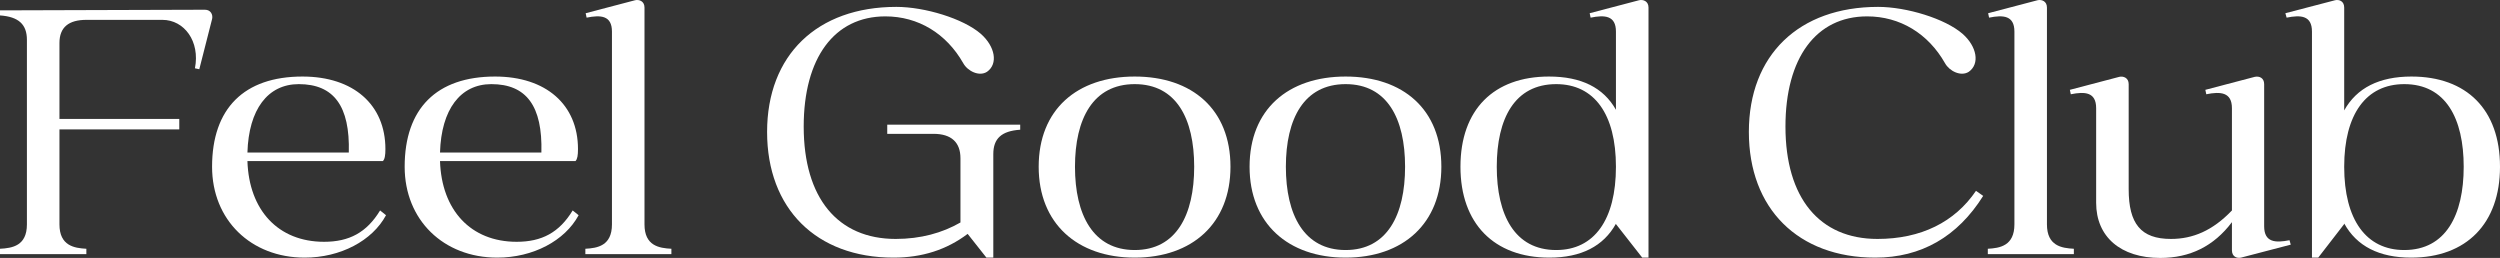 <svg width="252" height="26" viewBox="0 0 252 26" fill="none" xmlns="http://www.w3.org/2000/svg">
<rect x="0" y="0" width="252" height="26" fill="#333333" stroke="none"/>
<path d="M8.705 25.075V25.617H0V25.075C1.23 25.011 2.713 24.788 2.713 22.617V4.013C2.713 2.449 1.861 1.683 0 1.555V1.045L20.657 0.981C21.256 0.981 21.477 1.491 21.382 1.907L20.089 6.98L19.649 6.884C20.184 4.173 18.576 2.002 16.368 2.002H8.705C6.938 2.002 5.993 2.736 5.993 4.332V11.991H18.071V13.044H5.993V22.617C5.993 24.788 7.507 25.011 8.705 25.075Z" fill="white"/>
<path d="M35.159 15.373C35.286 10.682 33.645 8.48 30.113 8.48C26.991 8.48 25.068 11.034 24.941 15.373H35.159ZM38.596 16.235H24.941C25.098 21.181 28.032 24.373 32.668 24.373C35.19 24.373 36.957 23.447 38.313 21.213L38.911 21.693C37.524 24.276 34.308 25.969 30.713 25.969C25.288 25.969 21.377 22.171 21.377 16.809C21.377 10.938 24.594 7.715 30.492 7.715C35.632 7.715 38.849 10.554 38.849 15.023C38.849 15.661 38.786 16.044 38.596 16.235Z" fill="white"/>
<path d="M54.572 15.373C54.698 10.682 53.057 8.48 49.526 8.48C46.403 8.48 44.479 11.034 44.353 15.373H54.572ZM58.01 16.235H44.353C44.511 21.181 47.444 24.373 52.081 24.373C54.603 24.373 56.369 23.447 57.726 21.213L58.325 21.693C56.937 24.276 53.72 25.969 50.125 25.969C44.7 25.969 40.79 22.171 40.79 16.809C40.79 10.938 44.007 7.715 49.904 7.715C55.045 7.715 58.261 10.554 58.261 15.023C58.261 15.661 58.199 16.044 58.01 16.235Z" fill="white"/>
<path d="M59.004 25.617V25.075C60.203 25.011 61.685 24.788 61.685 22.617V3.183C61.685 1.555 60.549 1.491 59.13 1.779L59.036 1.332L64.019 0.023C64.429 -0.072 64.965 0.119 64.965 0.757V22.617C64.965 24.788 66.447 25.011 67.676 25.075V25.617H59.004Z" fill="white"/>
<path d="M81.013 12.757C81.013 19.969 84.451 24.085 90.285 24.085C92.808 24.085 94.984 23.479 96.814 22.426V15.948C96.814 14.353 95.898 13.491 94.101 13.491H89.434V12.565H102.837V13.076C100.945 13.203 100.125 13.969 100.125 15.533V25.969H99.431L97.539 23.575C95.426 25.17 92.966 25.969 90.064 25.969C82.275 25.969 77.323 21.022 77.323 13.3C77.323 5.545 82.37 0.694 90.349 0.694C93.219 0.694 97.097 1.875 98.863 3.407C100.314 4.683 100.63 6.437 99.493 7.236C98.706 7.746 97.539 7.172 97.097 6.374C95.394 3.375 92.556 1.651 89.245 1.651C84.104 1.651 81.013 5.831 81.013 12.757Z" fill="white"/>
<path d="M114.381 25.203C118.576 25.203 120.374 21.66 120.374 16.809C120.374 11.959 118.576 8.48 114.381 8.48C110.188 8.48 108.358 11.959 108.358 16.809C108.358 21.66 110.188 25.203 114.381 25.203ZM124.032 16.809C124.032 22.522 120.185 25.969 114.381 25.969C108.579 25.969 104.699 22.522 104.699 16.809C104.699 11.034 108.579 7.715 114.381 7.715C120.185 7.715 124.032 11.034 124.032 16.809Z" fill="white"/>
<path d="M135.639 25.203C139.833 25.203 141.632 21.66 141.632 16.809C141.632 11.959 139.833 8.48 135.639 8.48C131.444 8.48 129.616 11.959 129.616 16.809C129.616 21.66 131.444 25.203 135.639 25.203ZM145.289 16.809C145.289 22.522 141.443 25.969 135.639 25.969C129.836 25.969 125.957 22.522 125.957 16.809C125.957 11.034 129.836 7.715 135.639 7.715C141.443 7.715 145.289 11.034 145.289 16.809Z" fill="white"/>
<path d="M156.864 8.48C152.671 8.48 150.874 11.959 150.874 16.809C150.874 21.66 152.671 25.203 156.864 25.203C160.712 25.203 162.887 22.138 162.887 16.809C162.887 11.512 160.712 8.48 156.864 8.48ZM165.537 25.969L162.887 22.585V22.553C161.626 24.819 159.388 25.969 156.172 25.969C150.589 25.969 147.214 22.522 147.214 16.809C147.214 11.034 150.589 7.715 156.139 7.715C159.388 7.715 161.626 8.831 162.887 11.065V3.183C162.887 1.555 161.752 1.491 160.334 1.779L160.239 1.332L165.222 0.023C165.633 -0.072 166.169 0.119 166.169 0.757V25.969H165.537Z" fill="white"/>
<path d="M189.309 0.694C192.179 0.694 196.059 1.875 197.824 3.407C199.275 4.683 199.59 6.437 198.455 7.236C197.667 7.746 196.499 7.172 196.059 6.374C194.356 3.375 191.516 1.651 188.205 1.651C183.065 1.651 179.974 5.831 179.974 12.757C179.974 19.969 183.412 24.085 189.246 24.085C193.63 24.085 197.036 22.394 199.18 19.235L199.905 19.746C197.32 23.862 193.661 25.969 189.025 25.969C181.235 25.969 176.285 21.022 176.285 13.3C176.285 5.545 181.33 0.694 189.309 0.694Z" fill="white"/>
<path d="M200.372 25.617V25.075C201.57 25.011 203.053 24.788 203.053 22.617V3.183C203.053 1.555 201.918 1.491 200.498 1.779L200.404 1.332L205.386 0.023C205.796 -0.072 206.332 0.119 206.332 0.757V22.617C206.332 24.788 207.815 25.011 209.045 25.075V25.617H200.372Z" fill="white"/>
<path d="M214.571 19.076C214.571 22.553 215.801 24.085 218.829 24.085C221.037 24.085 223.024 23.256 224.979 21.214V10.906C224.979 9.278 223.812 9.215 222.393 9.502L222.298 9.055L227.281 7.746C227.723 7.651 228.227 7.842 228.227 8.48V22.809C228.227 24.437 229.362 24.5 230.782 24.213L230.908 24.66L225.893 25.969C225.484 26.064 224.979 25.873 224.979 25.235V22.394C223.15 24.82 220.752 26 217.757 26C213.752 26 211.292 23.862 211.292 20.448V10.906C211.292 9.278 210.156 9.215 208.737 9.502L208.642 9.055L213.625 7.746C214.035 7.651 214.571 7.842 214.571 8.48V19.076Z" fill="white"/>
<path d="M242.35 25.203C246.544 25.203 248.341 21.66 248.341 16.809C248.341 11.959 246.544 8.48 242.35 8.48C238.502 8.48 236.295 11.512 236.295 16.809C236.295 22.138 238.502 25.203 242.35 25.203ZM233.677 25.969H233.046V3.183C233.046 1.555 231.911 1.491 230.491 1.779L230.366 1.332L235.379 0.023C235.79 -0.072 236.295 0.119 236.295 0.757V11.129C237.556 8.863 239.827 7.715 243.075 7.715C248.626 7.715 252 11.034 252 16.809C252 22.522 248.626 25.969 243.043 25.969C239.827 25.969 237.556 24.819 236.295 22.522V22.585L233.677 25.969Z" fill="white"/>
</svg>

